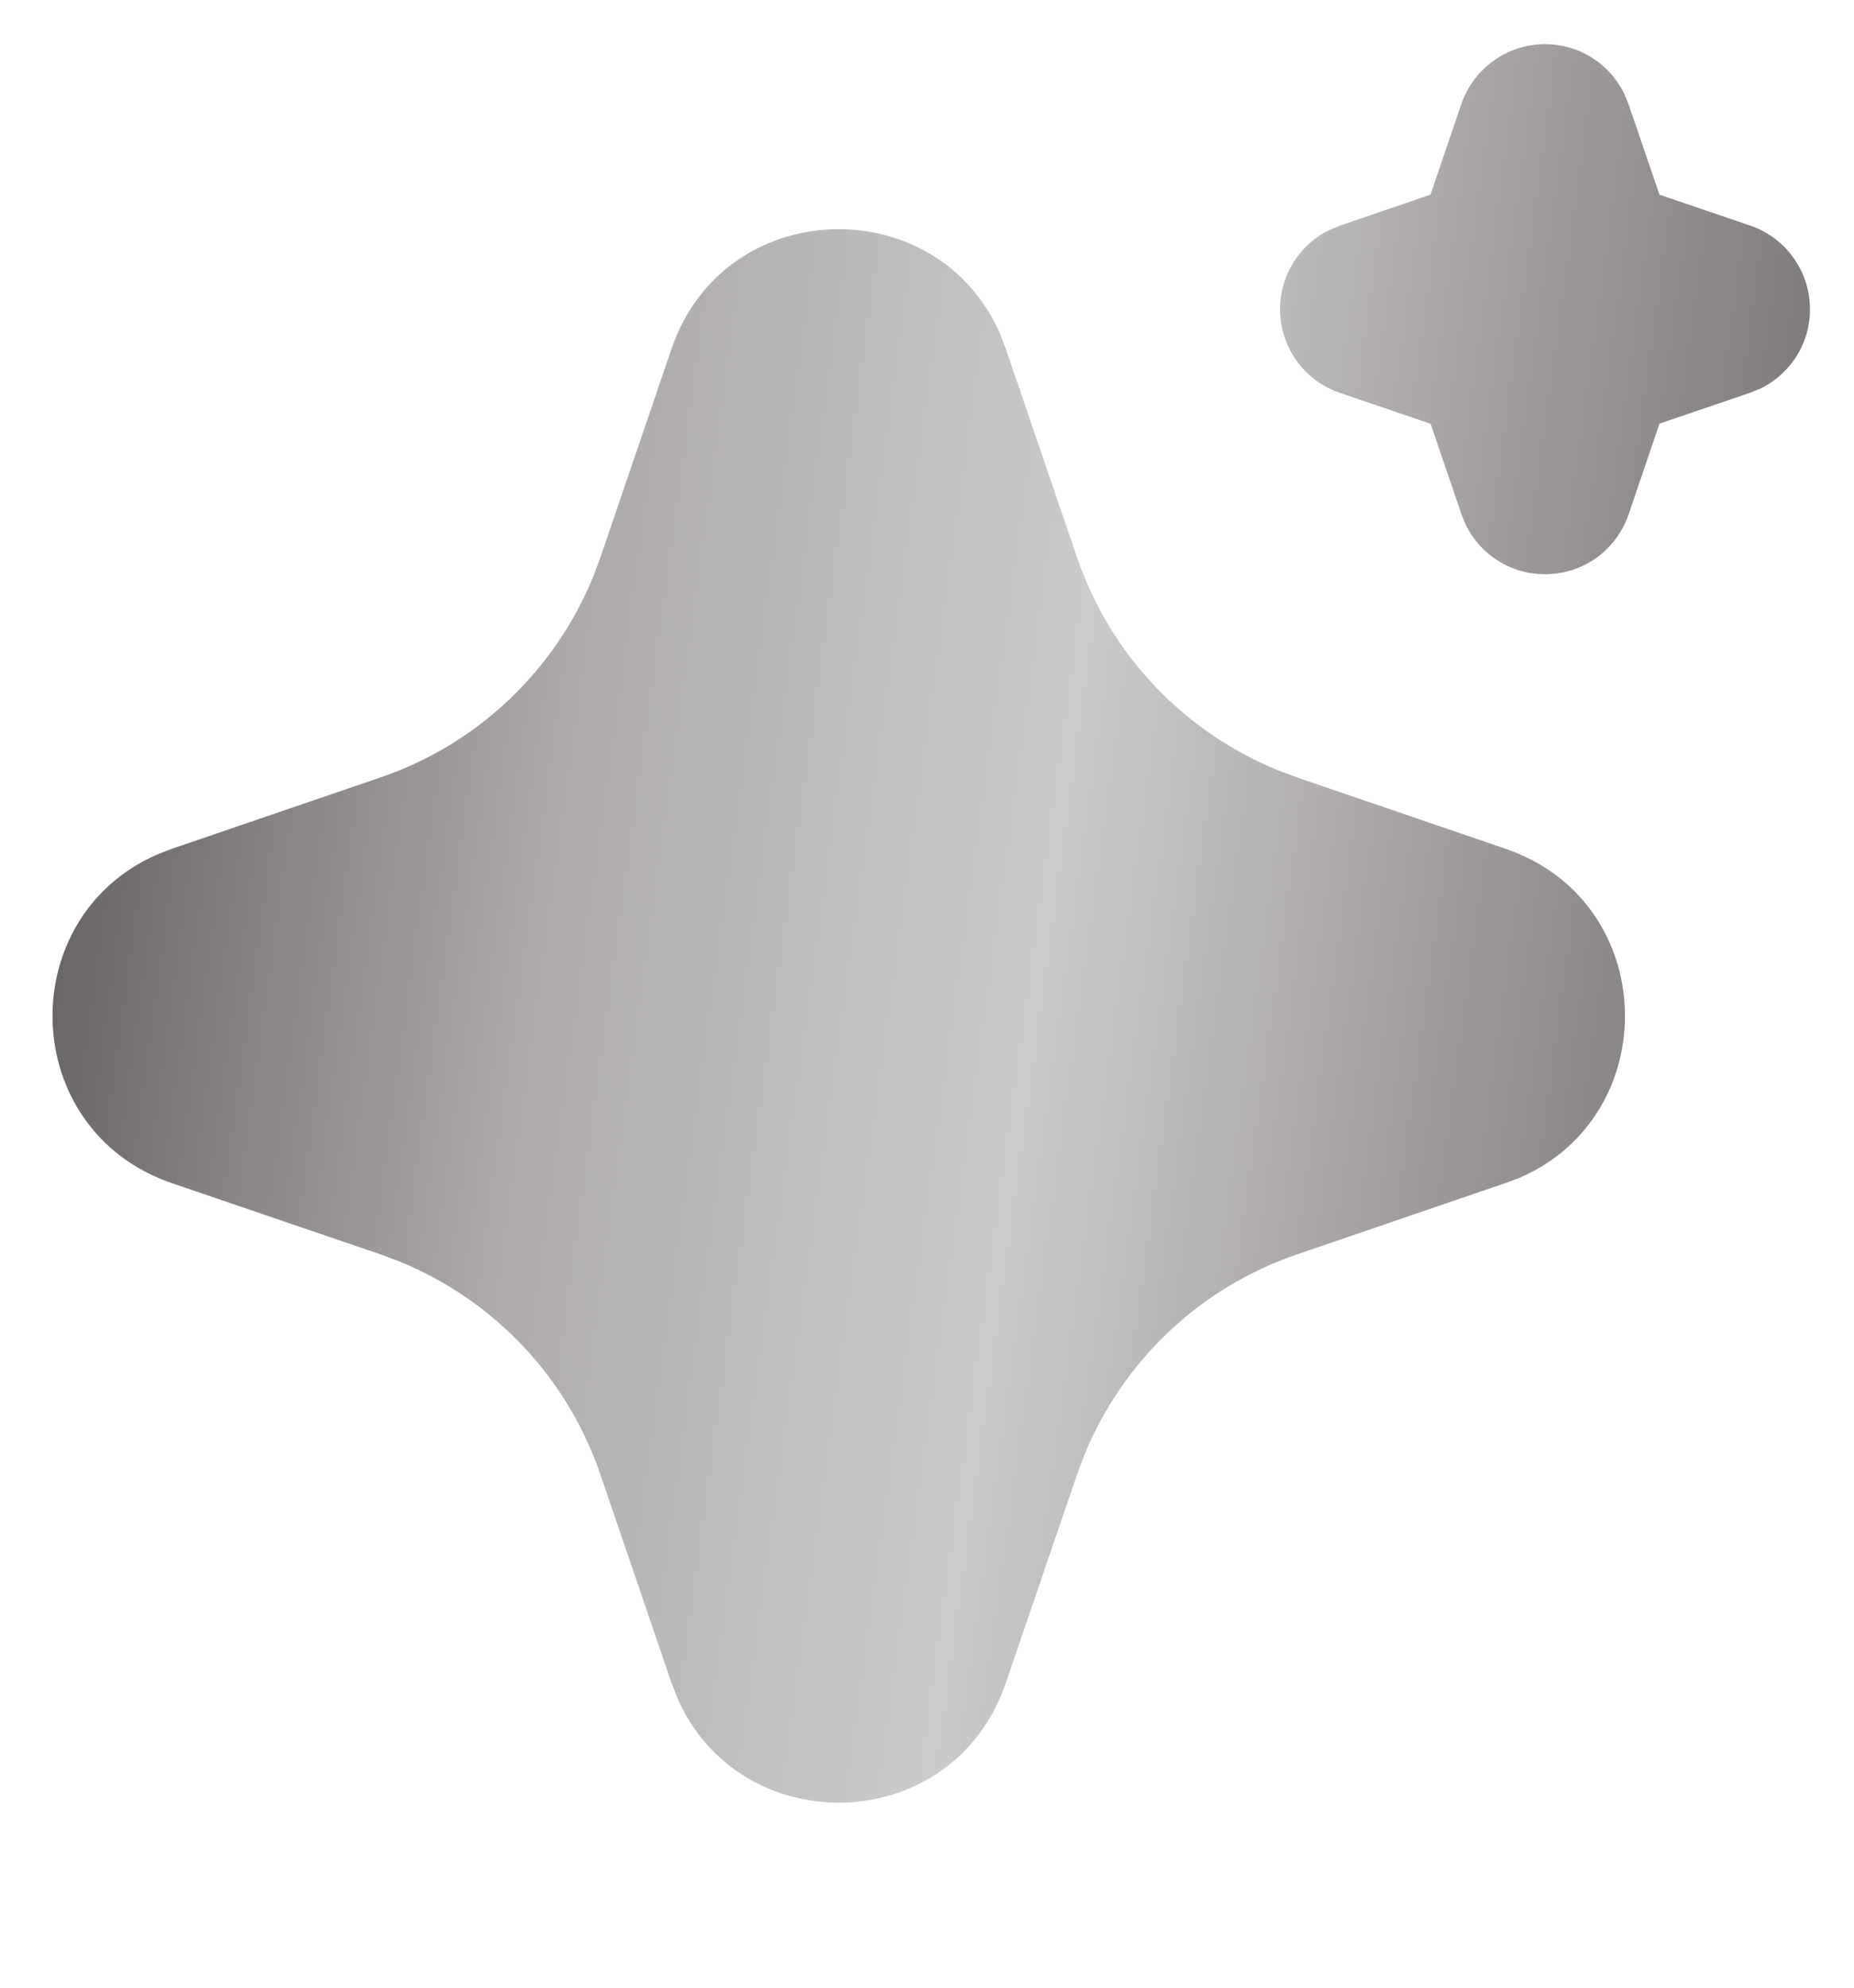 <svg xmlns="http://www.w3.org/2000/svg" width="14" height="15" viewBox="0 0 14 15" fill="none">
  <path d="M5.071 2.632C5.47 1.465 7.082 1.43 7.555 2.526L7.595 2.633L8.133 4.206C8.256 4.567 8.455 4.897 8.717 5.174C8.979 5.451 9.297 5.669 9.65 5.813L9.795 5.867L11.368 6.405C12.535 6.803 12.57 8.415 11.475 8.888L11.368 8.928L9.795 9.466C9.434 9.589 9.103 9.788 8.826 10.05C8.549 10.312 8.331 10.63 8.187 10.983L8.133 11.127L7.595 12.701C7.197 13.868 5.585 13.903 5.113 12.808L5.071 12.701L4.534 11.128C4.411 10.767 4.212 10.437 3.95 10.159C3.688 9.882 3.37 9.664 3.017 9.52L2.873 9.466L1.299 8.929C0.132 8.53 0.097 6.918 1.193 6.446L1.299 6.405L2.873 5.867C3.233 5.744 3.564 5.545 3.841 5.283C4.118 5.021 4.336 4.703 4.48 4.35L4.534 4.206L5.071 2.632ZM11.667 0.333C11.791 0.333 11.914 0.368 12.019 0.434C12.125 0.5 12.21 0.595 12.265 0.707L12.297 0.785L12.531 1.469L13.215 1.702C13.34 1.744 13.45 1.823 13.53 1.928C13.61 2.033 13.658 2.159 13.666 2.291C13.675 2.422 13.644 2.554 13.578 2.668C13.511 2.782 13.413 2.874 13.294 2.932L13.215 2.964L12.531 3.197L12.298 3.882C12.255 4.007 12.177 4.116 12.072 4.197C11.967 4.277 11.841 4.324 11.709 4.332C11.577 4.341 11.446 4.31 11.332 4.244C11.218 4.177 11.126 4.079 11.068 3.96L11.036 3.882L10.803 3.198L10.118 2.965C9.993 2.922 9.883 2.844 9.803 2.739C9.723 2.634 9.676 2.508 9.667 2.376C9.659 2.244 9.69 2.113 9.756 1.999C9.822 1.885 9.921 1.793 10.039 1.735L10.118 1.703L10.802 1.469L11.035 0.785C11.08 0.653 11.165 0.539 11.279 0.458C11.392 0.377 11.527 0.333 11.667 0.333Z" fill="url(#paint0_linear_10232_35992)"/>
  <defs>
    <linearGradient id="paint0_linear_10232_35992" x1="0.081" y1="9.012" x2="14.013" y2="10.929" gradientUnits="userSpaceOnUse">
      <stop stop-color="#686464"/>
      <stop offset="0.261" stop-color="#AEAAAA"/>
      <stop offset="0.531" stop-color="#CCCCCC"/>
      <stop offset="0.681" stop-color="#AEAAAA"/>
      <stop offset="1" stop-color="#686464"/>
    </linearGradient>
  </defs>
</svg>